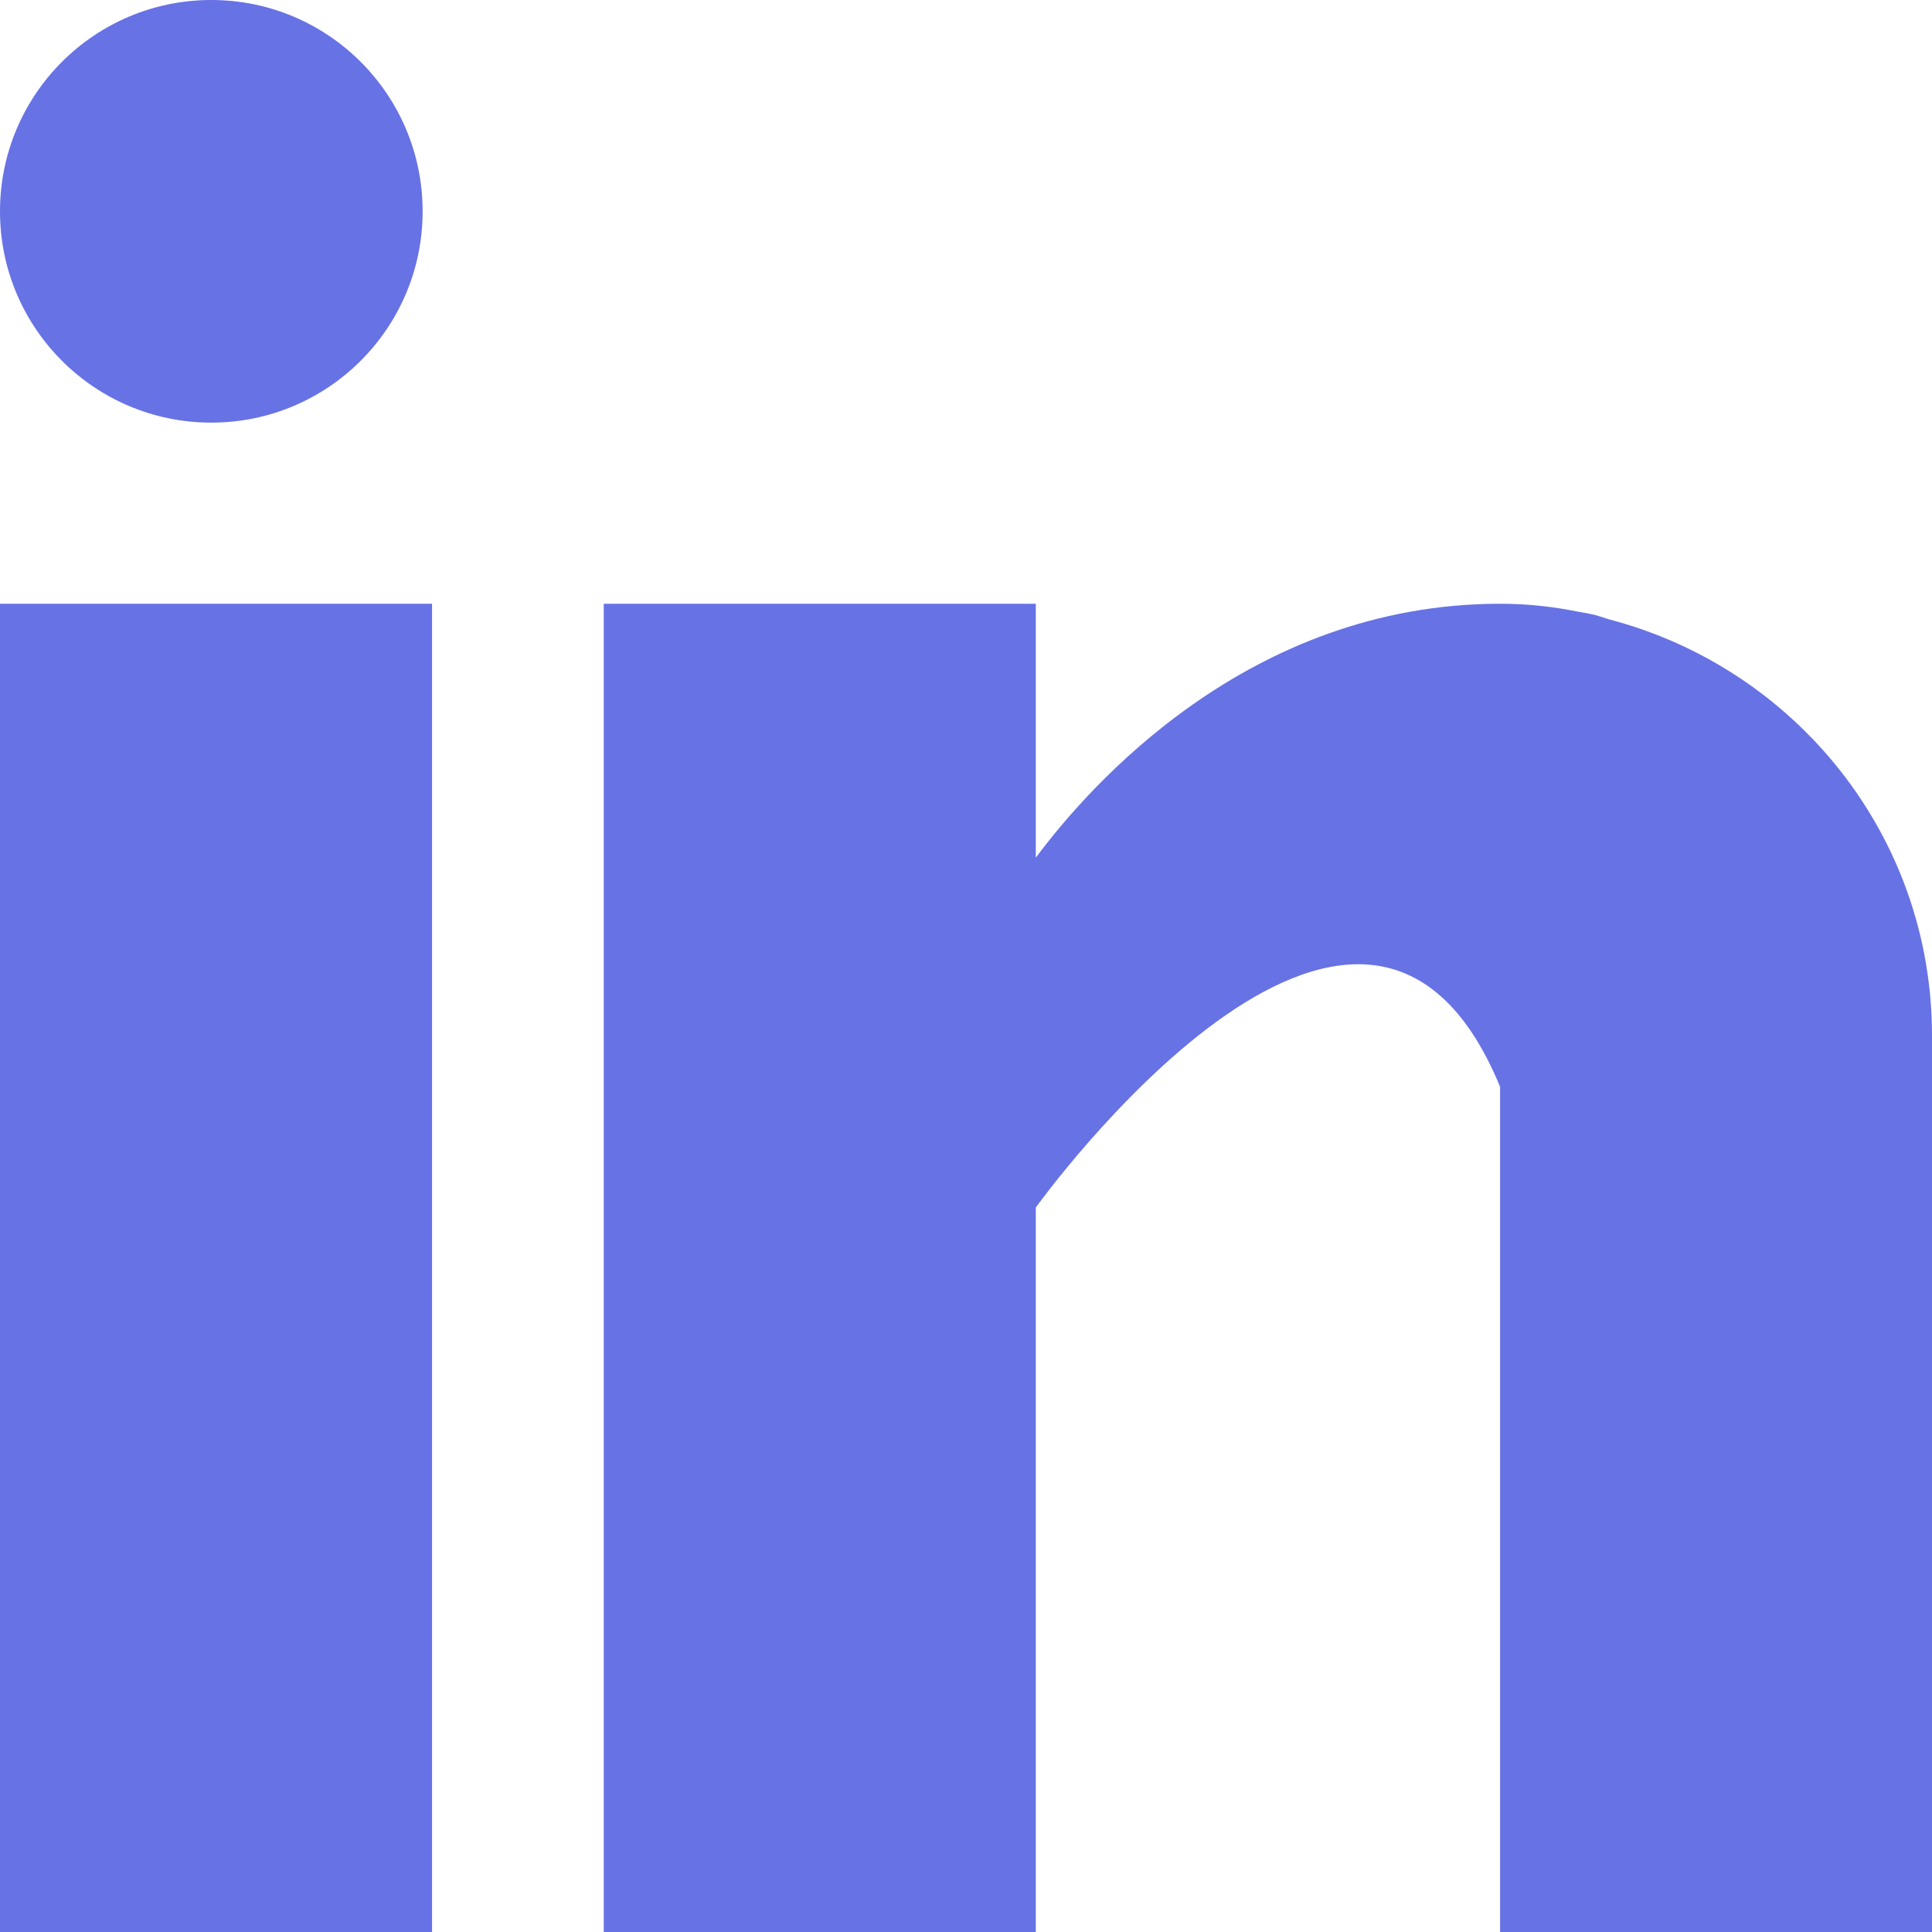 <?xml version="1.0"?>
<svg xmlns="http://www.w3.org/2000/svg" xmlns:xlink="http://www.w3.org/1999/xlink" version="1.1" id="Capa_1" x="0px" y="0px" viewBox="0 0 512 512" style="enable-background:new 0 0 512 512;" xml:space="preserve" width="512px" height="512px" class=""><g><g>
	<g>
		<rect y="160" width="114.496" height="352" data-original="#000000" class="active-path" data-old_color="#000000" fill="#6772E5"/>
	</g>
</g><g>
	<g>
		<path d="M426.368,164.128c-1.216-0.384-2.368-0.8-3.648-1.152c-1.536-0.352-3.072-0.64-4.64-0.896    c-6.08-1.216-12.736-2.08-20.544-2.08c-66.752,0-109.088,48.544-123.04,67.296V160H160v352h114.496V320    c0,0,86.528-120.512,123.04-32c0,79.008,0,224,0,224H512V274.464C512,221.28,475.552,176.96,426.368,164.128z" data-original="#000000" class="active-path" data-old_color="#000000" fill="#6772E5"/>
	</g>
</g><g>
	<g>
		<circle cx="56" cy="56" r="56" data-original="#000000" class="active-path" data-old_color="#000000" fill="#6772E5"/>
	</g>
</g></g> </svg>
